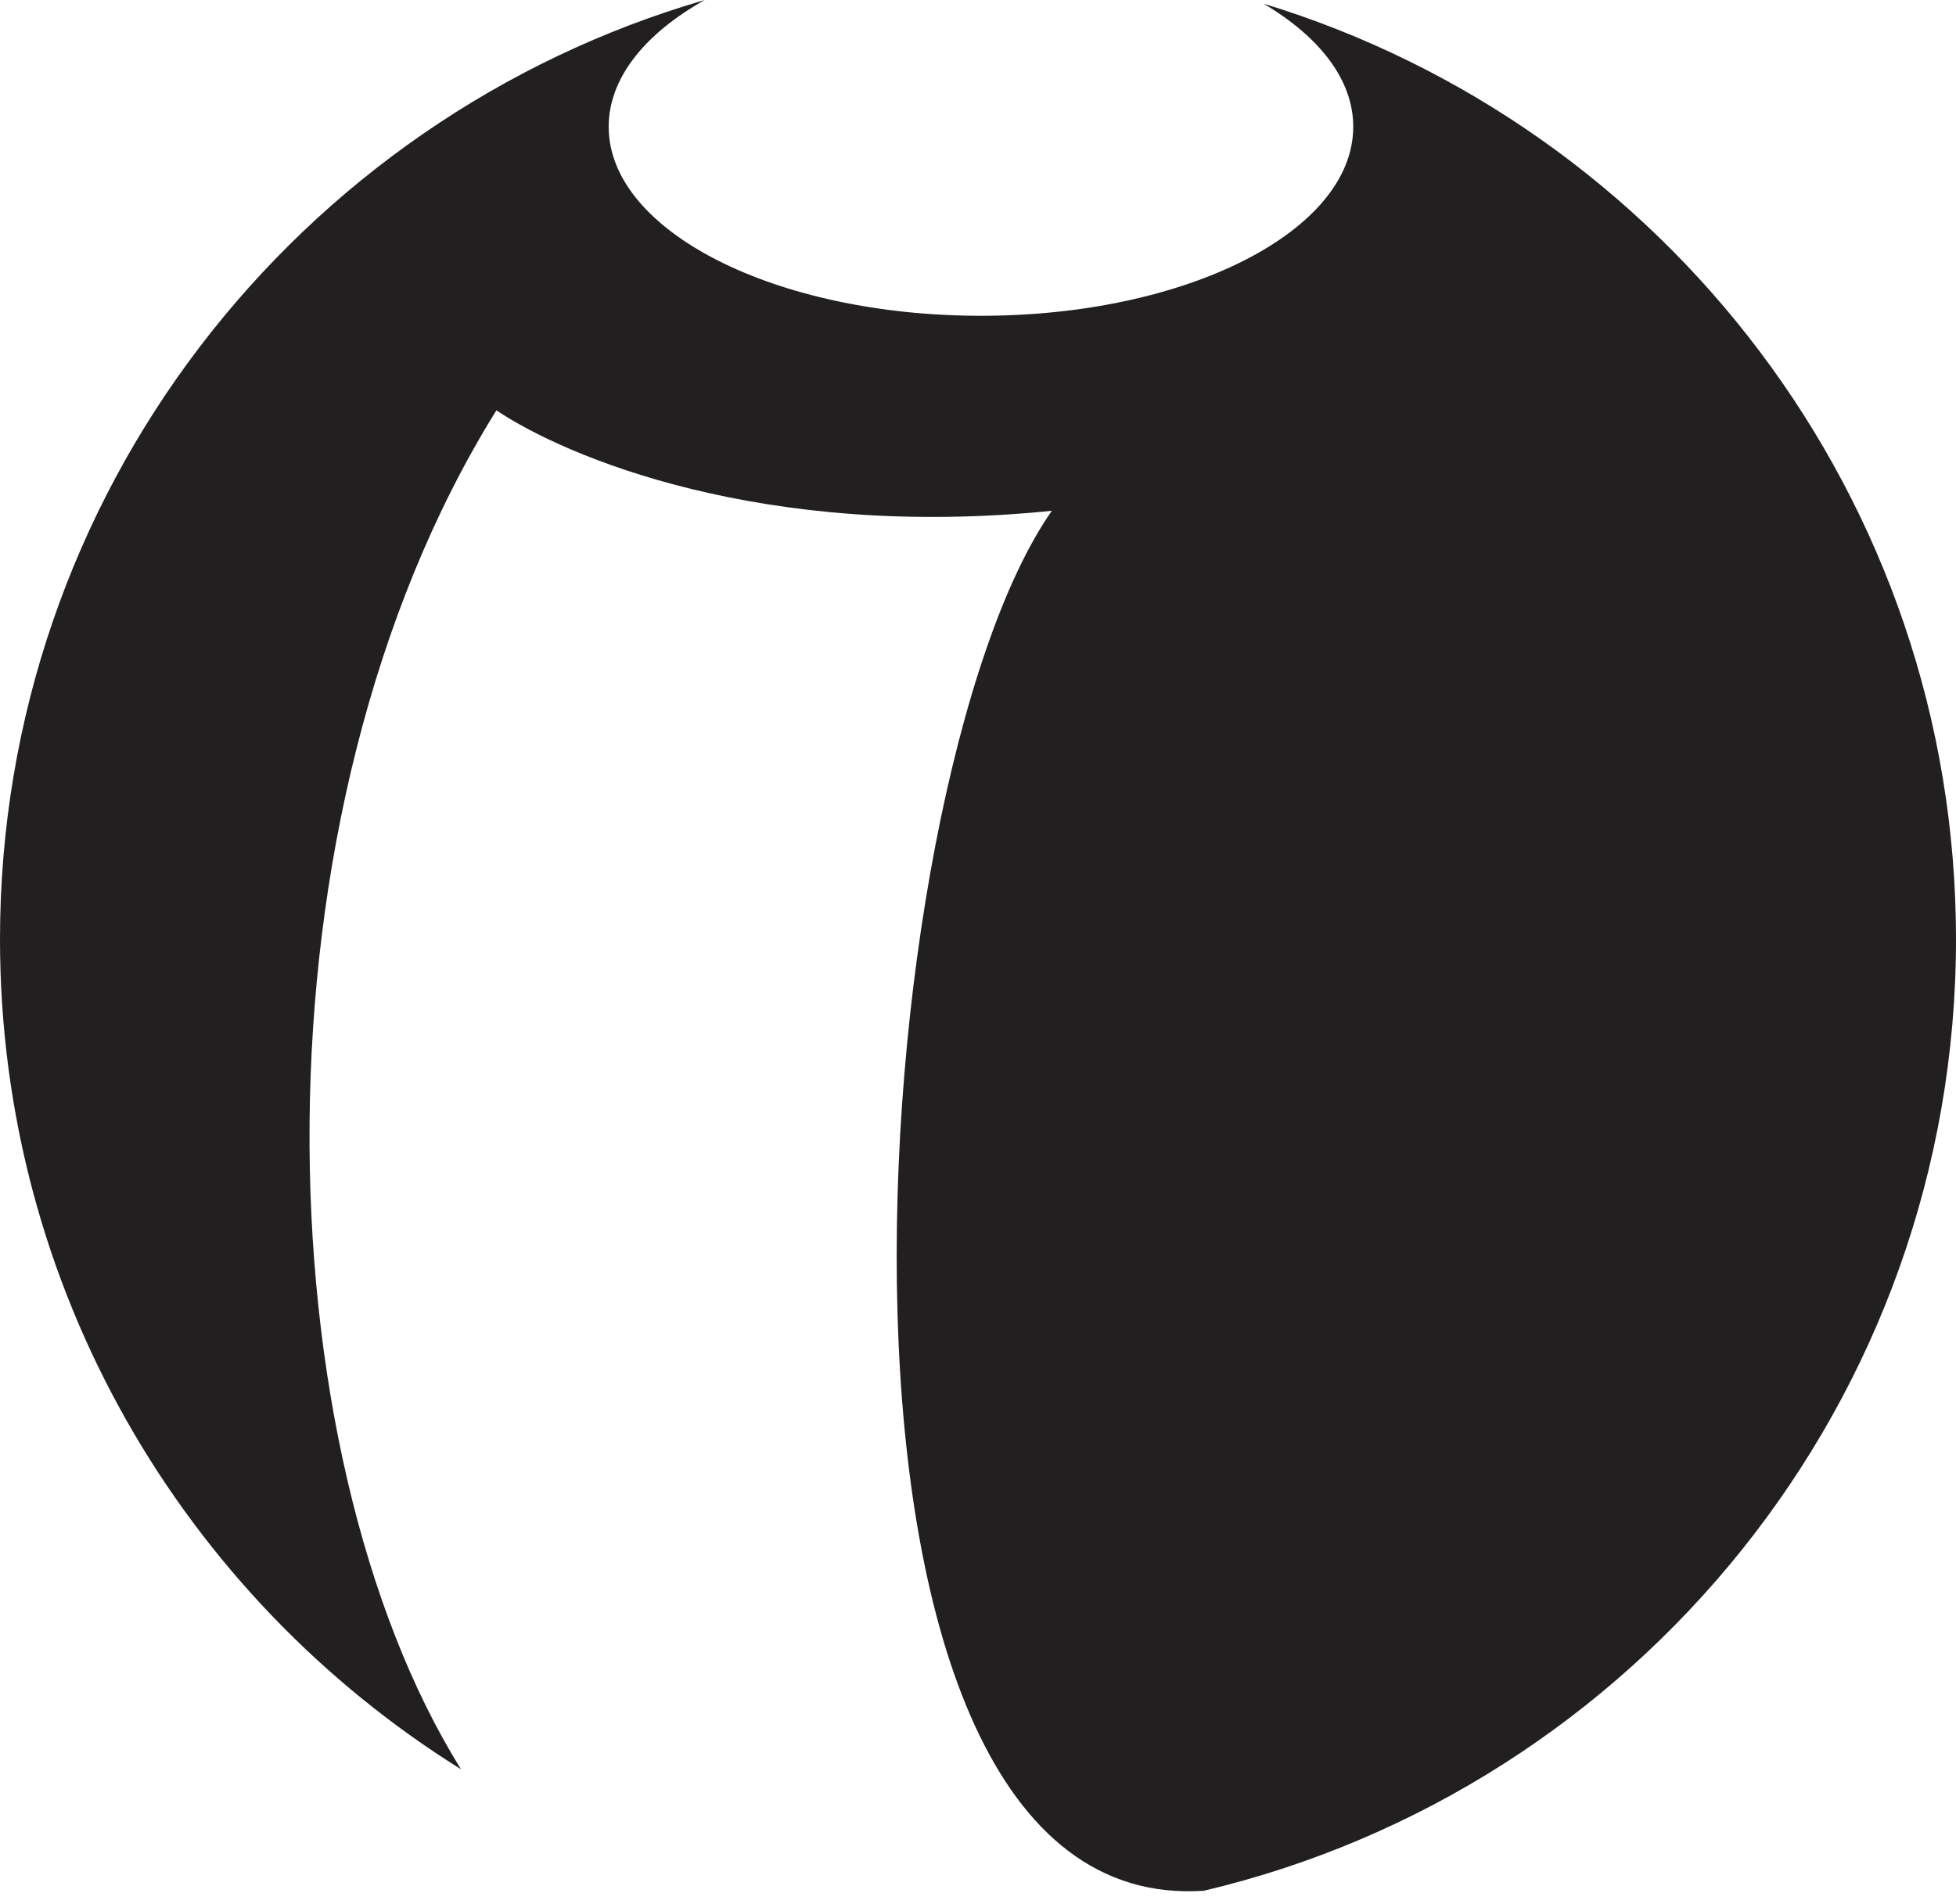 <svg width="38" height="37" viewBox="0 0 38 37" fill="none" xmlns="http://www.w3.org/2000/svg">
<path fill-rule="evenodd" clip-rule="evenodd" d="M19.058 6.136C23.052 6.136 26.29 4.492 26.29 2.463C26.29 1.549 25.634 0.714 24.547 0.071C32.334 2.444 38 9.685 38 18.248C38 27.231 31.767 34.758 23.389 36.739C15.18 37.297 16.709 15.241 20.435 9.925C14.81 10.499 10.983 8.873 9.644 7.973C4.739 15.852 5.099 28.19 8.956 34.379C3.578 31.024 0 25.054 0 18.248C0 9.598 5.781 2.297 13.691 7.85296e-06C12.531 0.652 11.825 1.515 11.825 2.463C11.825 4.492 15.063 6.136 19.058 6.136Z" fill="#221F20"/>
</svg>
